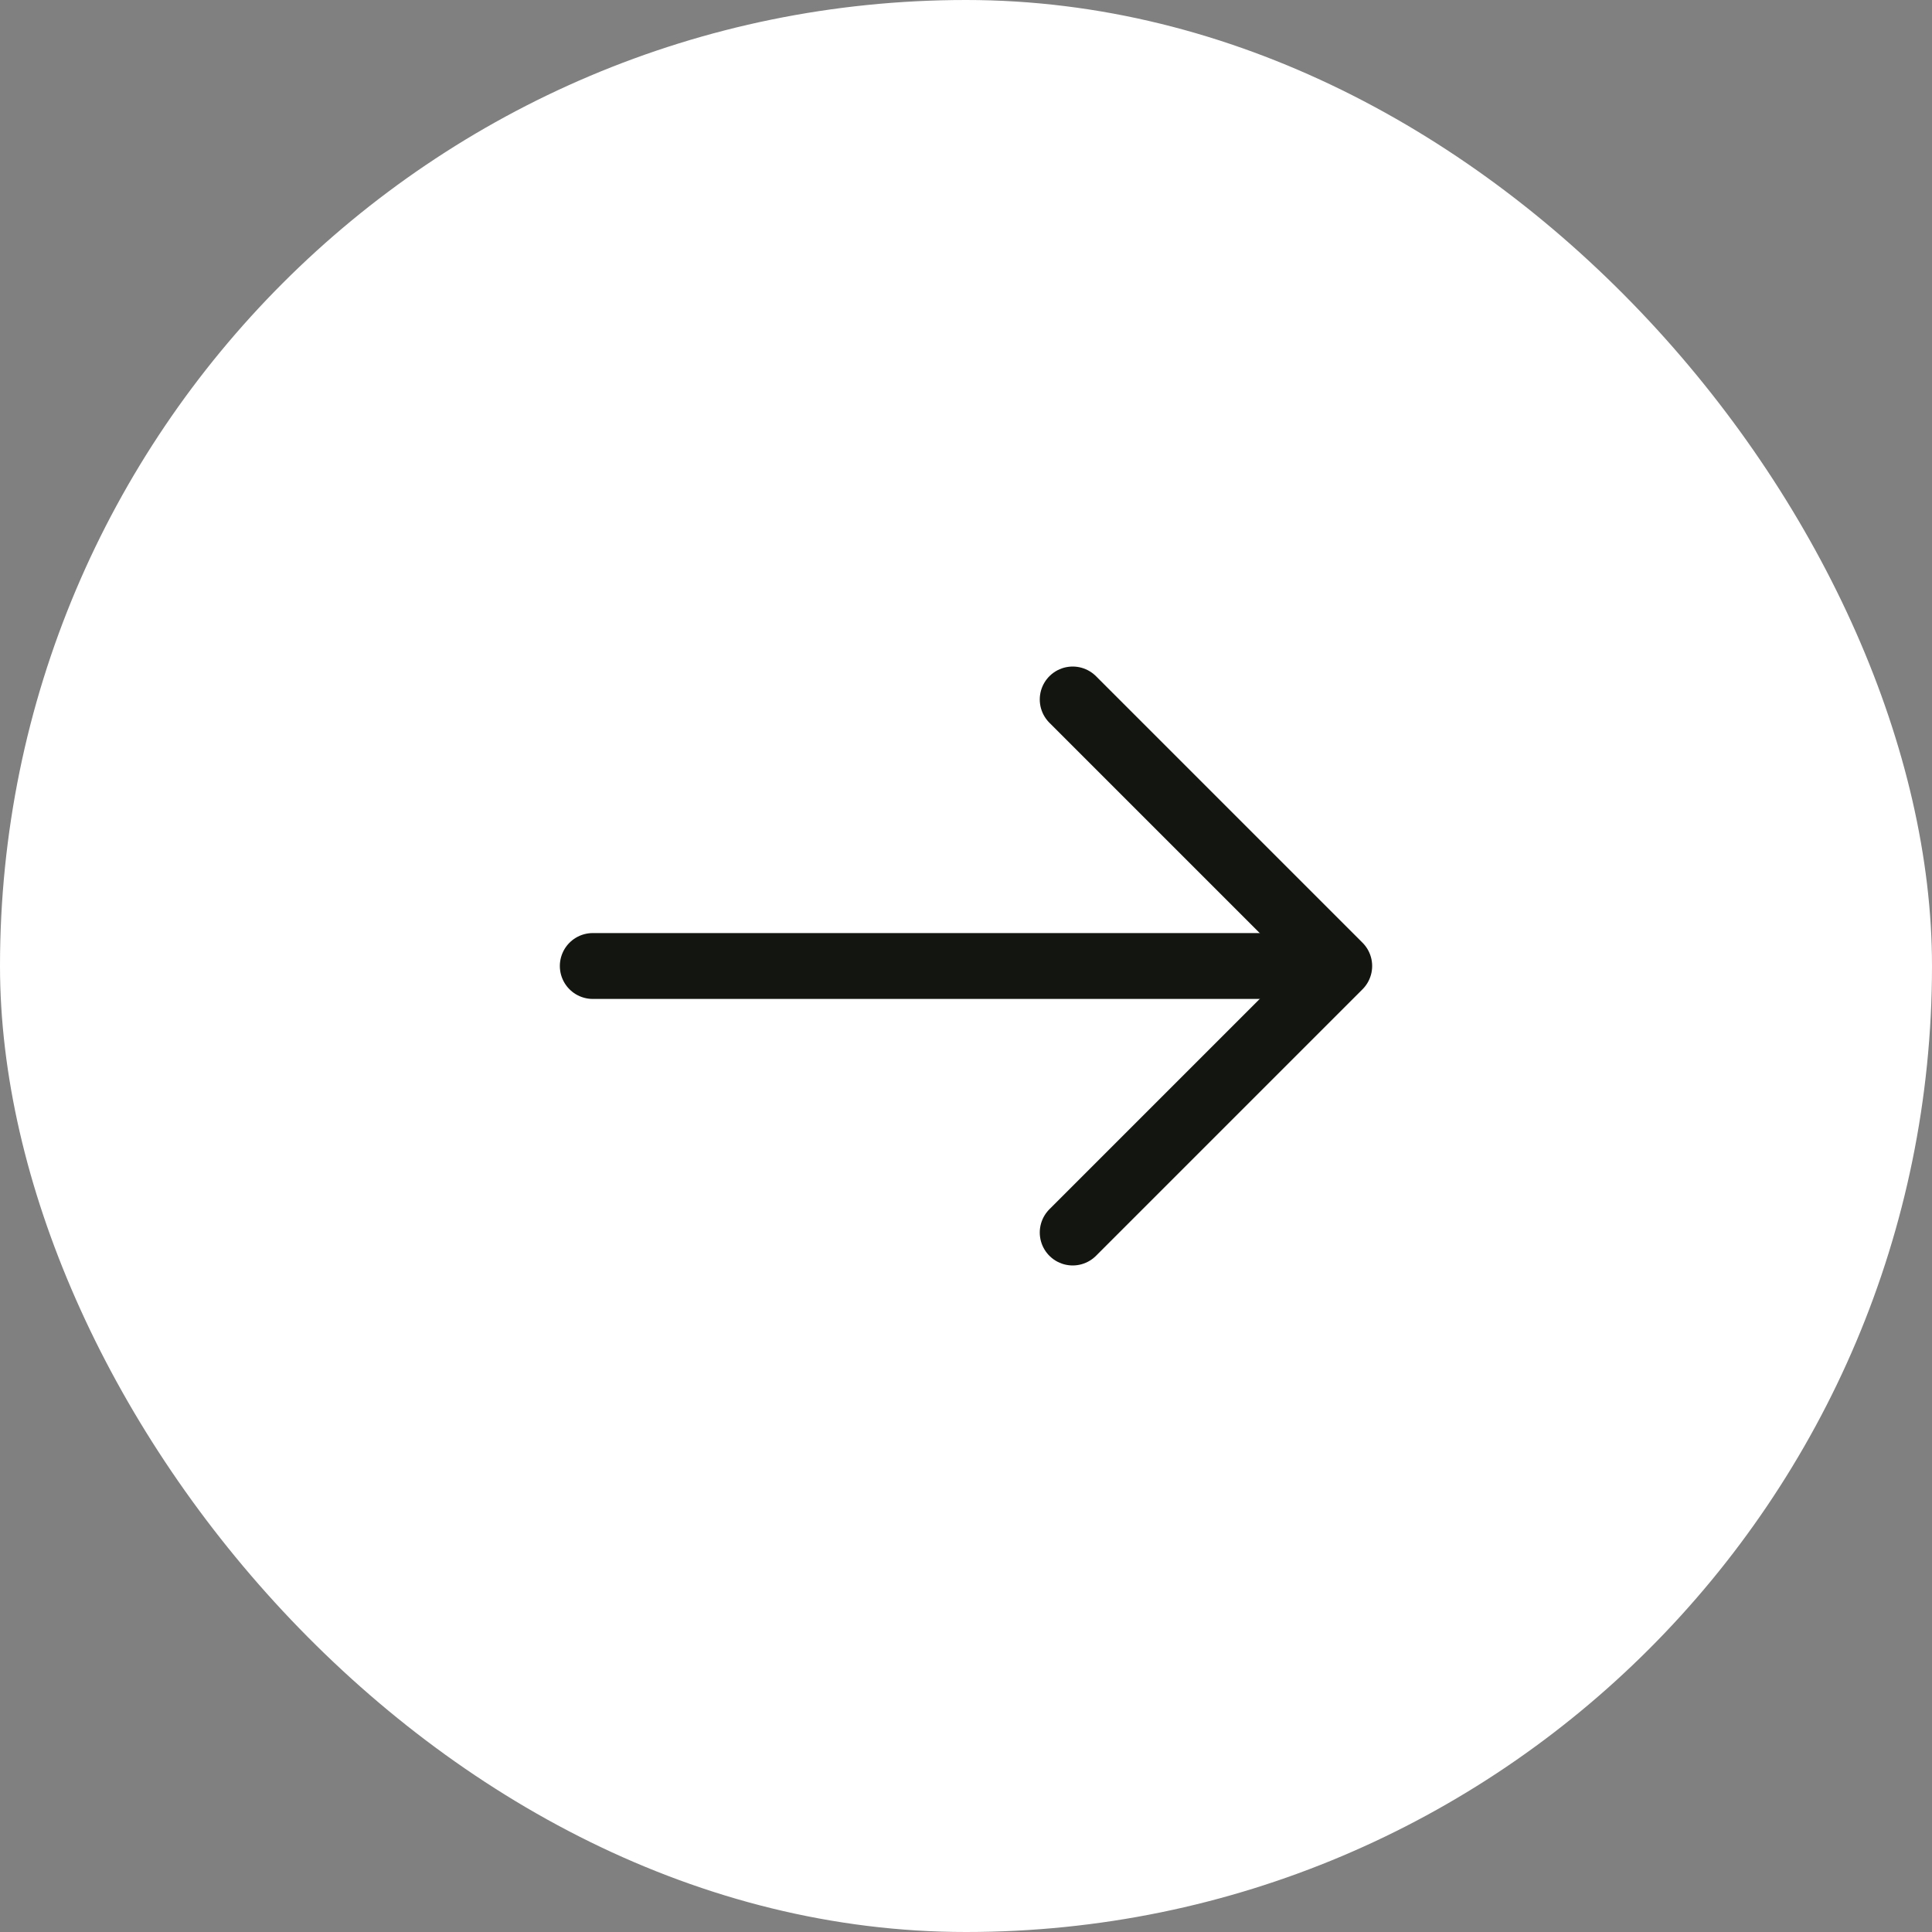 <svg width="44" height="44" viewBox="0 0 44 44" fill="none" xmlns="http://www.w3.org/2000/svg">
<rect x="0" y="0" width="44" height="44" fill="#808080" stroke="none"/>
<rect width="44" height="44" rx="22" fill="white"/>
<path d="M24.43 15.93L30.5 22L24.43 28.07" stroke="#131510" stroke-width="1.5" stroke-miterlimit="10" stroke-linecap="round" stroke-linejoin="round"/>
<path d="M13.5 22H30.33" stroke="#131510" stroke-width="1.5" stroke-miterlimit="10" stroke-linecap="round" stroke-linejoin="round"/>
</svg>
